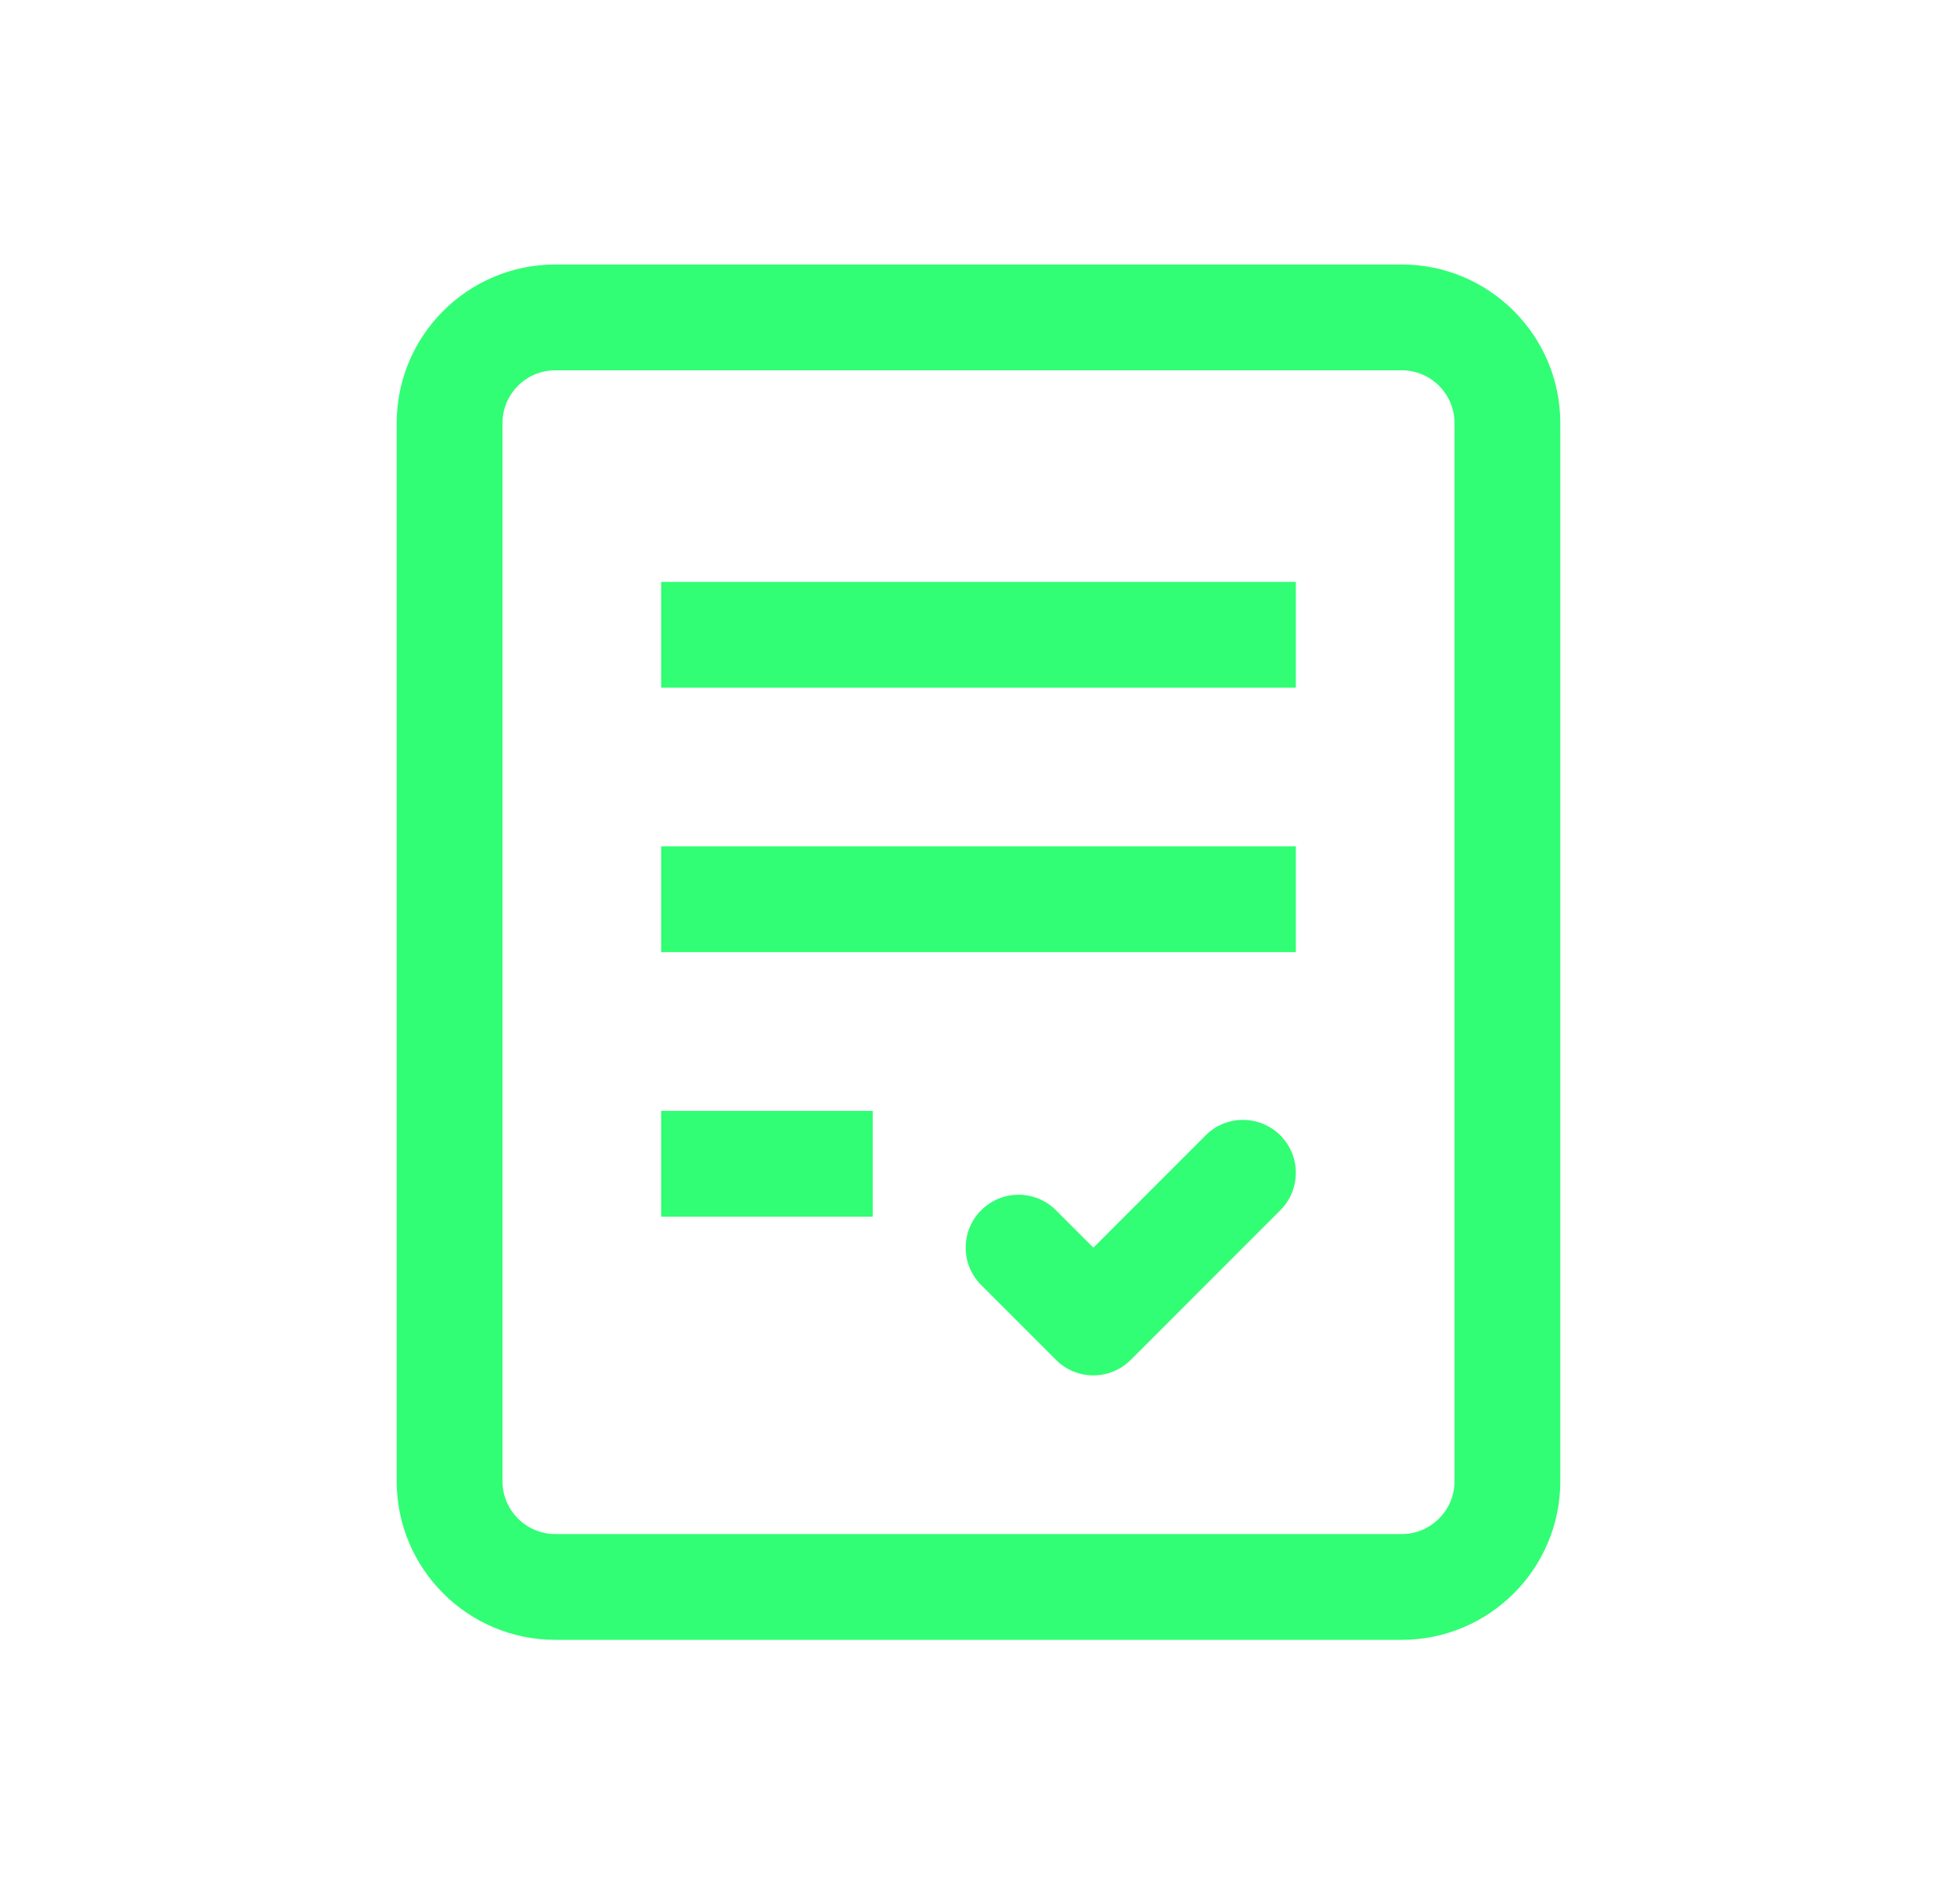 <svg xmlns="http://www.w3.org/2000/svg" width="37" height="36" viewBox="0 0 37 36" fill="none">
  <path fill-rule="evenodd" clip-rule="evenodd" d="M10.5 5H26.5C28.156 5 29.5 6.344 29.5 8V28C29.5 29.656 28.156 31 26.5 31H10.5C8.844 31 7.5 29.656 7.5 28V8C7.5 6.344 8.844 5 10.5 5ZM26.5 7H10.5C9.948 7 9.5 7.448 9.5 8V28C9.5 28.552 9.948 29 10.5 29H26.5C27.052 29 27.5 28.552 27.5 28V8C27.5 7.448 27.052 7 26.5 7ZM16.5 21V23H12.5V21H16.5ZM24.5 13V11H12.5V13H24.5ZM24.5 16V18H12.5V16H24.5ZM18.551 22.879C18.941 22.488 19.574 22.488 19.965 22.879L20.672 23.586L22.793 21.464C23.183 21.073 23.816 21.073 24.207 21.464C24.597 21.854 24.598 22.487 24.207 22.878L21.379 25.707C20.988 26.098 20.355 26.098 19.965 25.707L18.551 24.293C18.16 23.902 18.16 23.269 18.551 22.879Z" fill="#31FE74"/>
</svg>